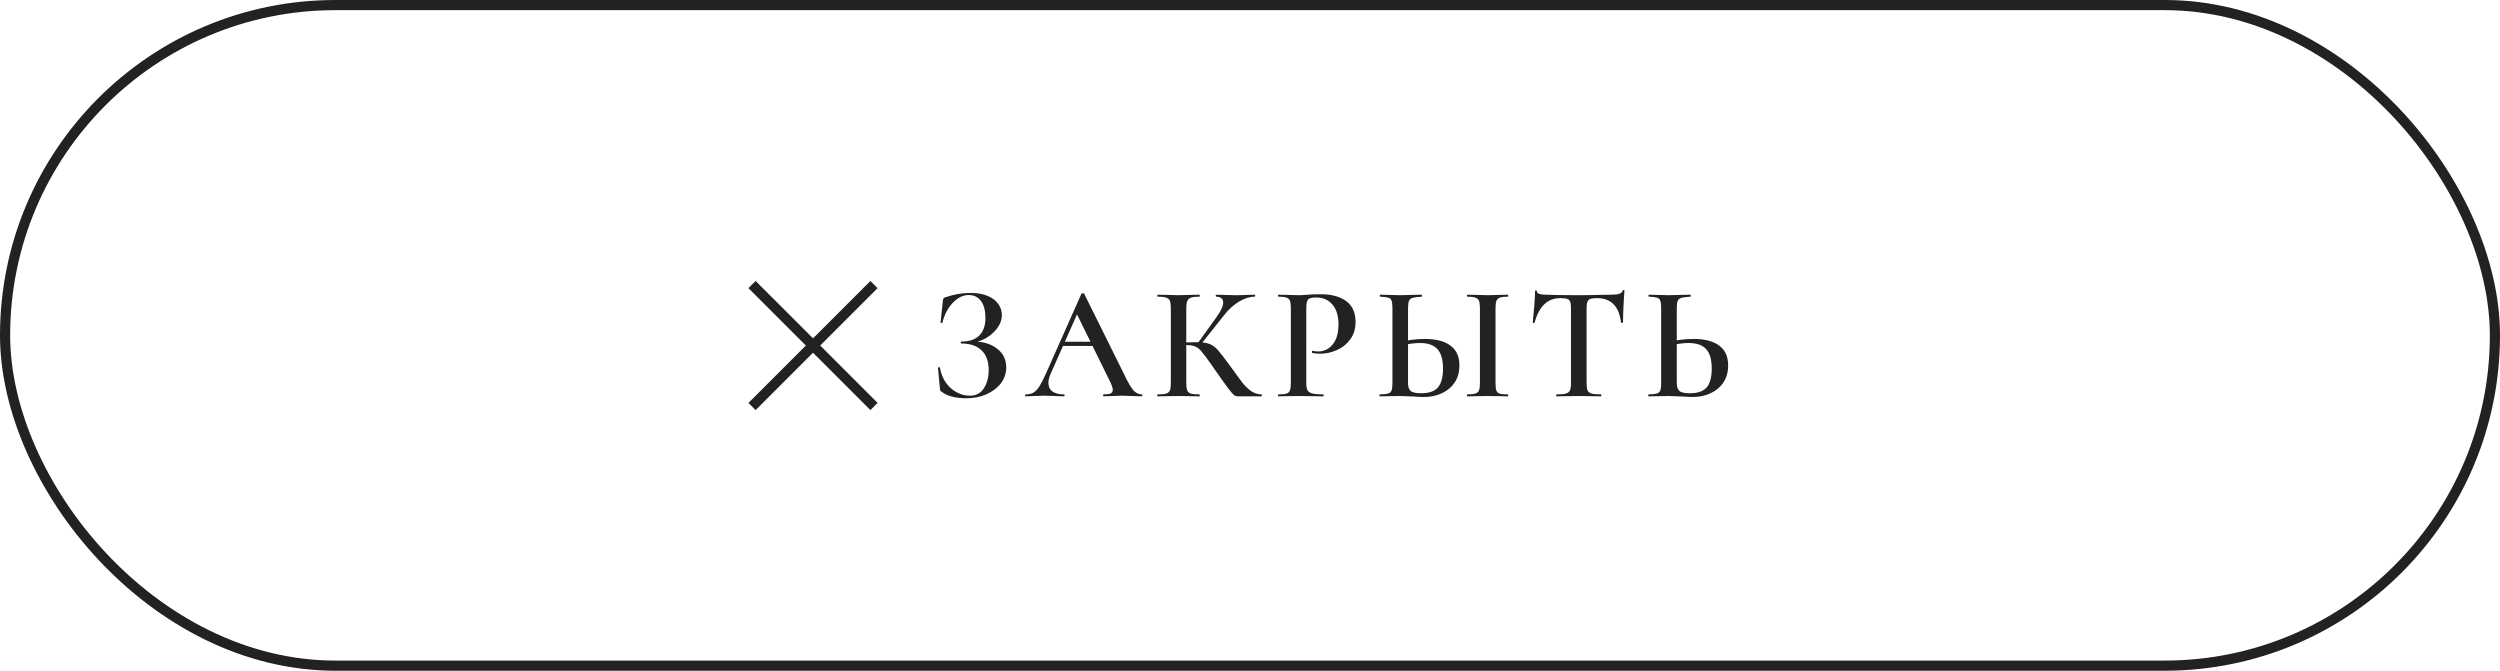<?xml version="1.0" encoding="UTF-8"?> <svg xmlns="http://www.w3.org/2000/svg" width="246" height="66" viewBox="0 0 246 66" fill="none"><rect x="0.5" y="0.5" width="245" height="65" rx="32.5" stroke="#222222"></rect><path d="M95.414 38.936C96.033 38.936 96.497 38.696 96.806 38.216C97.126 37.725 97.286 37.128 97.286 36.424C97.286 35.56 97.052 34.909 96.582 34.472C96.124 34.024 95.462 33.8 94.598 33.8C94.555 33.8 94.534 33.768 94.534 33.704C94.534 33.64 94.555 33.608 94.598 33.608C95.388 33.608 95.98 33.405 96.374 33C96.769 32.595 96.966 32.029 96.966 31.304C96.966 30.579 96.822 30.019 96.534 29.624C96.246 29.229 95.841 29.032 95.318 29.032C94.763 29.032 94.246 29.283 93.766 29.784C93.286 30.285 92.939 30.941 92.726 31.752C92.716 31.784 92.683 31.795 92.63 31.784C92.577 31.773 92.55 31.757 92.55 31.736L92.774 29.624C92.796 29.496 92.817 29.411 92.838 29.368C92.859 29.325 92.918 29.288 93.014 29.256C93.835 28.968 94.668 28.824 95.51 28.824C96.182 28.824 96.748 28.925 97.206 29.128C97.665 29.32 98.006 29.581 98.23 29.912C98.465 30.232 98.582 30.589 98.582 30.984C98.582 31.464 98.422 31.912 98.102 32.328C97.793 32.733 97.403 33.064 96.934 33.32C96.465 33.565 96.017 33.704 95.59 33.736L95.814 33.608C96.753 33.608 97.521 33.843 98.118 34.312C98.716 34.771 99.014 35.384 99.014 36.152C99.014 36.728 98.838 37.251 98.486 37.72C98.134 38.179 97.654 38.541 97.046 38.808C96.449 39.064 95.787 39.192 95.062 39.192C94.593 39.192 94.139 39.139 93.702 39.032C93.275 38.925 92.945 38.776 92.71 38.584C92.614 38.531 92.555 38.488 92.534 38.456C92.513 38.413 92.497 38.333 92.486 38.216L92.294 36.184C92.294 36.163 92.321 36.147 92.374 36.136C92.438 36.125 92.475 36.136 92.486 36.168C92.582 36.723 92.774 37.213 93.062 37.64C93.361 38.056 93.718 38.376 94.134 38.6C94.55 38.824 94.977 38.936 95.414 38.936ZM104.667 33.624H107.963L108.075 34.04H104.427L104.667 33.624ZM112.347 38.808C112.39 38.808 112.411 38.84 112.411 38.904C112.411 38.968 112.39 39 112.347 39C112.144 39 111.819 38.989 111.371 38.968C110.923 38.947 110.598 38.936 110.395 38.936C110.128 38.936 109.814 38.947 109.451 38.968C109.088 38.989 108.806 39 108.603 39C108.56 39 108.539 38.968 108.539 38.904C108.539 38.84 108.56 38.808 108.603 38.808C108.923 38.808 109.152 38.776 109.291 38.712C109.43 38.637 109.499 38.52 109.499 38.36C109.499 38.2 109.408 37.928 109.227 37.544L105.883 30.744L106.539 29.672L103.371 36.808C103.232 37.128 103.163 37.416 103.163 37.672C103.163 38.045 103.296 38.328 103.563 38.52C103.83 38.712 104.203 38.808 104.683 38.808C104.736 38.808 104.763 38.84 104.763 38.904C104.763 38.968 104.736 39 104.683 39C104.491 39 104.214 38.989 103.851 38.968C103.446 38.947 103.094 38.936 102.795 38.936C102.507 38.936 102.171 38.947 101.787 38.968C101.446 38.989 101.163 39 100.939 39C100.886 39 100.859 38.968 100.859 38.904C100.859 38.84 100.886 38.808 100.939 38.808C101.238 38.808 101.488 38.749 101.691 38.632C101.894 38.515 102.091 38.307 102.283 38.008C102.475 37.699 102.704 37.245 102.971 36.648L106.411 28.904C106.432 28.872 106.48 28.856 106.555 28.856C106.63 28.856 106.672 28.872 106.683 28.904L110.603 36.808C110.966 37.576 111.27 38.104 111.515 38.392C111.771 38.669 112.048 38.808 112.347 38.808ZM121.818 39C121.669 39 121.535 38.957 121.418 38.872C121.311 38.787 121.125 38.568 120.858 38.216C120.591 37.864 120.138 37.229 119.498 36.312L119.21 35.896C118.783 35.288 118.469 34.867 118.266 34.632C118.074 34.387 117.871 34.216 117.658 34.12C117.445 34.013 117.162 33.96 116.81 33.96C116.682 33.96 116.559 33.965 116.442 33.976C116.335 33.987 116.239 33.997 116.154 34.008L116.138 33.72C116.842 33.688 117.402 33.672 117.818 33.672C118.33 33.672 118.73 33.731 119.018 33.848C119.306 33.955 119.578 34.152 119.834 34.44C120.09 34.728 120.49 35.245 121.034 35.992C121.578 36.749 121.983 37.304 122.25 37.656C122.527 37.997 122.815 38.275 123.114 38.488C123.423 38.691 123.759 38.797 124.122 38.808C124.154 38.808 124.17 38.84 124.17 38.904C124.17 38.968 124.154 39 124.122 39H121.818ZM113.914 39C113.882 39 113.866 38.968 113.866 38.904C113.866 38.84 113.882 38.808 113.914 38.808C114.298 38.808 114.575 38.781 114.746 38.728C114.927 38.675 115.05 38.573 115.114 38.424C115.178 38.264 115.21 38.024 115.21 37.704V30.296C115.21 29.976 115.178 29.741 115.114 29.592C115.05 29.443 114.927 29.341 114.746 29.288C114.575 29.224 114.303 29.192 113.93 29.192C113.898 29.192 113.882 29.16 113.882 29.096C113.882 29.032 113.898 29 113.93 29L114.762 29.016C115.231 29.037 115.61 29.048 115.898 29.048C116.239 29.048 116.666 29.037 117.178 29.016L118.026 29C118.047 29 118.058 29.032 118.058 29.096C118.058 29.16 118.047 29.192 118.026 29.192C117.653 29.192 117.375 29.224 117.194 29.288C117.013 29.352 116.89 29.464 116.826 29.624C116.762 29.773 116.73 30.008 116.73 30.328V37.704C116.73 38.024 116.762 38.264 116.826 38.424C116.89 38.573 117.007 38.675 117.178 38.728C117.359 38.781 117.642 38.808 118.026 38.808C118.047 38.808 118.058 38.84 118.058 38.904C118.058 38.968 118.047 39 118.026 39C117.663 39 117.375 38.995 117.162 38.984L115.898 38.968L114.746 38.984C114.543 38.995 114.266 39 113.914 39ZM117.85 33.784L119.69 31.224C120.138 30.605 120.362 30.115 120.362 29.752C120.362 29.571 120.298 29.432 120.17 29.336C120.053 29.24 119.882 29.192 119.658 29.192C119.637 29.192 119.626 29.16 119.626 29.096C119.626 29.032 119.637 29 119.658 29L120.378 29.016C120.826 29.037 121.231 29.048 121.594 29.048C121.989 29.048 122.399 29.037 122.826 29.016L123.466 29C123.498 29 123.514 29.032 123.514 29.096C123.514 29.16 123.498 29.192 123.466 29.192C122.975 29.192 122.463 29.352 121.93 29.672C121.397 29.992 120.911 30.429 120.474 30.984L118.138 33.928L117.85 33.784ZM128.539 37.64C128.539 37.981 128.576 38.232 128.651 38.392C128.736 38.541 128.891 38.648 129.115 38.712C129.35 38.776 129.712 38.808 130.203 38.808C130.235 38.808 130.251 38.84 130.251 38.904C130.251 38.968 130.235 39 130.203 39C129.766 39 129.424 38.995 129.179 38.984L127.787 38.968L126.635 38.984C126.432 38.995 126.155 39 125.803 39C125.771 39 125.755 38.968 125.755 38.904C125.755 38.84 125.771 38.808 125.803 38.808C126.166 38.808 126.427 38.781 126.587 38.728C126.758 38.675 126.87 38.573 126.923 38.424C126.987 38.264 127.019 38.024 127.019 37.704V30.296C127.019 29.976 126.987 29.741 126.923 29.592C126.87 29.443 126.758 29.341 126.587 29.288C126.416 29.224 126.155 29.192 125.803 29.192C125.771 29.192 125.755 29.16 125.755 29.096C125.755 29.032 125.771 29 125.803 29L126.635 29.016C127.104 29.037 127.483 29.048 127.771 29.048C128.016 29.048 128.315 29.032 128.667 29C128.795 28.989 128.966 28.979 129.179 28.968C129.403 28.957 129.664 28.952 129.963 28.952C131.008 28.952 131.84 29.176 132.459 29.624C133.078 30.072 133.387 30.76 133.387 31.688C133.387 32.36 133.211 32.931 132.859 33.4C132.518 33.869 132.075 34.221 131.531 34.456C130.998 34.691 130.448 34.808 129.883 34.808C129.584 34.808 129.328 34.781 129.115 34.728C129.094 34.728 129.083 34.701 129.083 34.648C129.083 34.616 129.088 34.584 129.099 34.552C129.12 34.52 129.142 34.509 129.163 34.52C129.323 34.563 129.51 34.584 129.723 34.584C130.278 34.584 130.747 34.355 131.131 33.896C131.515 33.437 131.707 32.781 131.707 31.928C131.707 31.085 131.51 30.435 131.115 29.976C130.731 29.507 130.187 29.272 129.483 29.272C129.227 29.272 129.03 29.299 128.891 29.352C128.763 29.405 128.672 29.507 128.619 29.656C128.566 29.795 128.539 30.019 128.539 30.328V37.64ZM140.12 39.064C139.854 39.064 139.528 39.048 139.144 39.016C138.248 38.984 137.768 38.968 137.704 38.968L136.68 38.984C136.467 38.995 136.168 39 135.784 39C135.752 39 135.736 38.968 135.736 38.904C135.736 38.84 135.752 38.808 135.784 38.808C136.158 38.797 136.424 38.771 136.584 38.728C136.744 38.675 136.856 38.579 136.92 38.44C136.984 38.291 137.016 38.045 137.016 37.704V30.296C137.016 29.955 136.984 29.715 136.92 29.576C136.867 29.427 136.76 29.331 136.6 29.288C136.451 29.245 136.184 29.213 135.8 29.192C135.779 29.192 135.768 29.16 135.768 29.096C135.768 29.032 135.779 29 135.8 29L136.584 29.016C137.054 29.037 137.448 29.048 137.768 29.048C138.099 29.048 138.52 29.037 139.032 29.016L139.896 29C139.918 29 139.928 29.032 139.928 29.096C139.928 29.16 139.918 29.192 139.896 29.192C139.491 29.213 139.198 29.251 139.016 29.304C138.846 29.347 138.723 29.443 138.648 29.592C138.584 29.741 138.552 29.987 138.552 30.328V37.704C138.552 38.045 138.632 38.296 138.792 38.456C138.963 38.616 139.31 38.696 139.832 38.696C140.611 38.696 141.166 38.504 141.496 38.12C141.827 37.725 141.992 37.112 141.992 36.28C141.992 35.395 141.811 34.755 141.448 34.36C141.086 33.955 140.51 33.752 139.72 33.752C139.219 33.752 138.611 33.832 137.896 33.992L137.832 33.64C138.6 33.448 139.395 33.352 140.216 33.352C141.304 33.352 142.142 33.571 142.728 34.008C143.315 34.435 143.608 35.091 143.608 35.976C143.608 36.595 143.459 37.139 143.16 37.608C142.862 38.067 142.446 38.424 141.912 38.68C141.39 38.936 140.792 39.064 140.12 39.064ZM147.16 37.704C147.16 38.035 147.187 38.275 147.24 38.424C147.294 38.573 147.4 38.675 147.56 38.728C147.731 38.781 148.003 38.808 148.376 38.808C148.398 38.808 148.408 38.84 148.408 38.904C148.408 38.968 148.398 39 148.376 39C148.024 39 147.747 38.995 147.544 38.984L146.376 38.968L145.224 38.984C145.011 38.995 144.728 39 144.376 39C144.355 39 144.344 38.968 144.344 38.904C144.344 38.84 144.355 38.808 144.376 38.808C144.739 38.808 145.006 38.781 145.176 38.728C145.347 38.675 145.464 38.573 145.528 38.424C145.592 38.264 145.624 38.024 145.624 37.704V30.296C145.624 29.976 145.592 29.741 145.528 29.592C145.464 29.443 145.347 29.341 145.176 29.288C145.006 29.224 144.739 29.192 144.376 29.192C144.355 29.192 144.344 29.16 144.344 29.096C144.344 29.032 144.355 29 144.376 29L145.224 29.016C145.694 29.037 146.078 29.048 146.376 29.048C146.675 29.048 147.07 29.037 147.56 29.016L148.376 29C148.398 29 148.408 29.032 148.408 29.096C148.408 29.16 148.398 29.192 148.376 29.192C148.014 29.192 147.747 29.224 147.576 29.288C147.416 29.352 147.304 29.464 147.24 29.624C147.187 29.773 147.16 30.008 147.16 30.328V37.704ZM153.561 29.336C152.91 29.336 152.377 29.539 151.961 29.944C151.545 30.339 151.225 30.936 151.001 31.736C151.001 31.768 150.969 31.784 150.905 31.784C150.852 31.773 150.825 31.757 150.825 31.736C150.868 31.32 150.916 30.787 150.969 30.136C151.022 29.475 151.049 28.979 151.049 28.648C151.049 28.595 151.076 28.568 151.129 28.568C151.193 28.568 151.225 28.595 151.225 28.648C151.225 28.883 151.524 29 152.121 29C153.038 29.032 154.11 29.048 155.337 29.048C155.966 29.048 156.633 29.037 157.337 29.016L158.425 29C158.83 29 159.124 28.973 159.305 28.92C159.497 28.867 159.62 28.76 159.673 28.6C159.684 28.557 159.716 28.536 159.769 28.536C159.822 28.536 159.849 28.557 159.849 28.6C159.817 28.931 159.785 29.432 159.753 30.104C159.721 30.776 159.705 31.32 159.705 31.736C159.705 31.757 159.673 31.768 159.609 31.768C159.556 31.768 159.524 31.757 159.513 31.736C159.406 30.915 159.156 30.312 158.761 29.928C158.366 29.533 157.833 29.336 157.161 29.336C156.862 29.336 156.638 29.363 156.489 29.416C156.35 29.469 156.254 29.565 156.201 29.704C156.148 29.832 156.121 30.04 156.121 30.328V37.704C156.121 38.024 156.153 38.264 156.217 38.424C156.292 38.573 156.425 38.675 156.617 38.728C156.809 38.781 157.113 38.808 157.529 38.808C157.561 38.808 157.577 38.84 157.577 38.904C157.577 38.968 157.561 39 157.529 39C157.156 39 156.862 38.995 156.649 38.984L155.337 38.968L154.089 38.984C153.865 38.995 153.556 39 153.161 39C153.14 39 153.129 38.968 153.129 38.904C153.129 38.84 153.14 38.808 153.161 38.808C153.577 38.808 153.881 38.781 154.073 38.728C154.276 38.675 154.409 38.573 154.473 38.424C154.548 38.264 154.585 38.024 154.585 37.704V30.296C154.585 30.019 154.558 29.816 154.505 29.688C154.452 29.549 154.356 29.459 154.217 29.416C154.078 29.363 153.86 29.336 153.561 29.336ZM166.563 39.064C166.297 39.064 165.971 39.048 165.587 39.016C164.691 38.984 164.211 38.968 164.147 38.968L163.123 38.984C162.91 38.995 162.611 39 162.227 39C162.195 39 162.179 38.968 162.179 38.904C162.179 38.84 162.195 38.808 162.227 38.808C162.601 38.797 162.867 38.771 163.027 38.728C163.187 38.675 163.299 38.579 163.363 38.44C163.427 38.291 163.459 38.045 163.459 37.704V30.296C163.459 29.955 163.427 29.715 163.363 29.576C163.31 29.427 163.203 29.331 163.043 29.288C162.894 29.245 162.627 29.213 162.243 29.192C162.222 29.192 162.211 29.16 162.211 29.096C162.211 29.032 162.222 29 162.243 29L163.027 29.016C163.497 29.037 163.891 29.048 164.211 29.048C164.542 29.048 164.963 29.037 165.475 29.016L166.339 29C166.361 29 166.371 29.032 166.371 29.096C166.371 29.16 166.361 29.192 166.339 29.192C165.934 29.213 165.641 29.251 165.459 29.304C165.289 29.347 165.166 29.443 165.091 29.592C165.027 29.741 164.995 29.987 164.995 30.328V37.704C164.995 38.045 165.075 38.296 165.235 38.456C165.406 38.616 165.753 38.696 166.275 38.696C167.054 38.696 167.609 38.504 167.939 38.12C168.27 37.725 168.435 37.112 168.435 36.28C168.435 35.395 168.254 34.755 167.891 34.36C167.529 33.955 166.953 33.752 166.163 33.752C165.662 33.752 165.054 33.832 164.339 33.992L164.275 33.64C165.043 33.448 165.838 33.352 166.659 33.352C167.747 33.352 168.585 33.571 169.171 34.008C169.758 34.435 170.051 35.091 170.051 35.976C170.051 36.595 169.902 37.139 169.603 37.608C169.305 38.067 168.889 38.424 168.355 38.68C167.833 38.936 167.235 39.064 166.563 39.064Z" fill="#222222"></path><path d="M86 28L74 40" stroke="#222222"></path><path d="M74 28L86 40" stroke="#222222"></path></svg> 